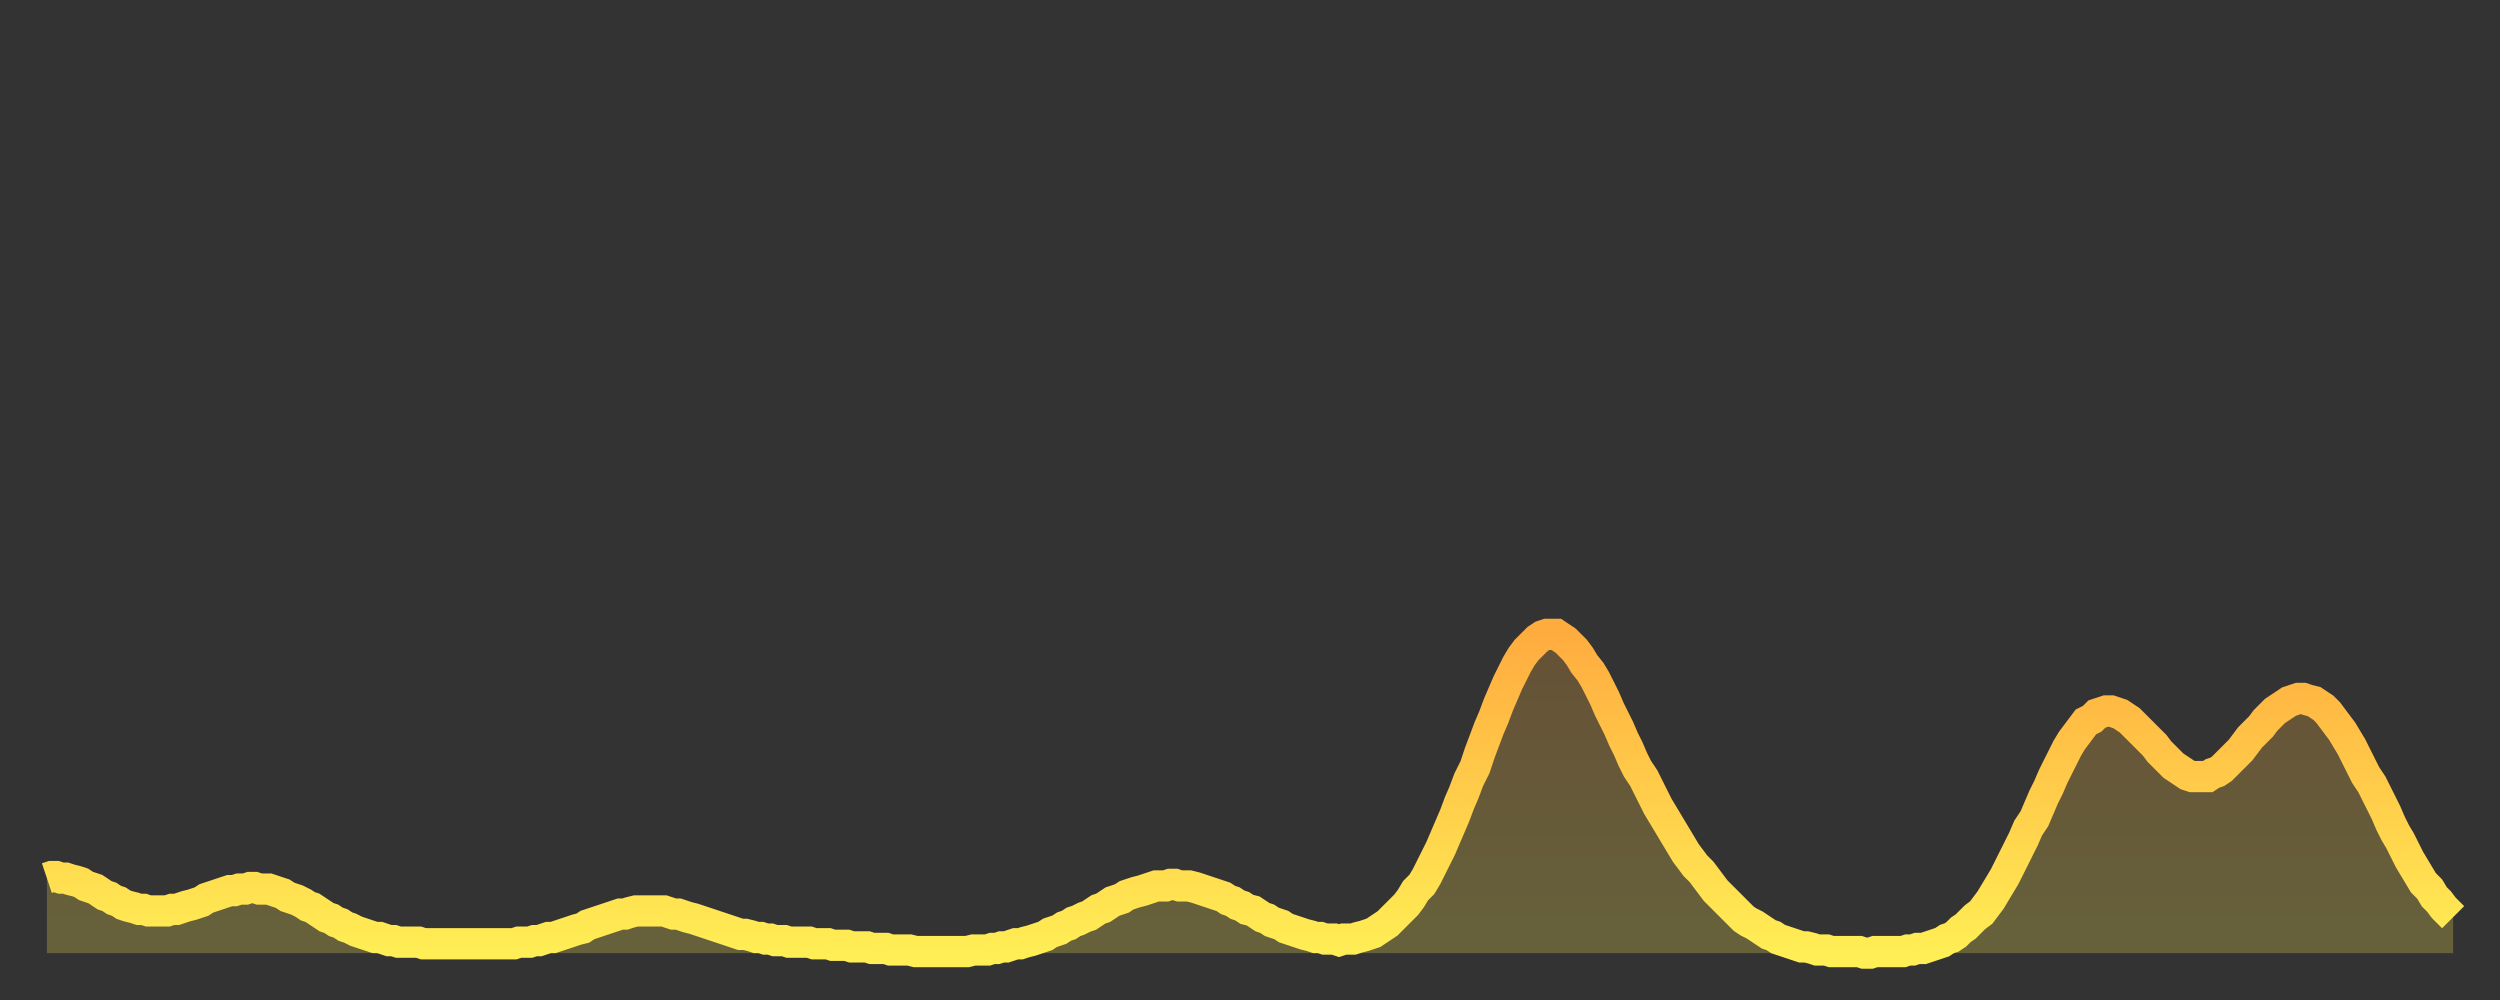 <?xml version="1.0" encoding="utf-8" ?>
<svg baseProfile="full" height="64" version="1.1" width="160" xmlns="http://www.w3.org/2000/svg" xmlns:ev="http://www.w3.org/2001/xml-events" xmlns:xlink="http://www.w3.org/1999/xlink"><rect width="100%" height="100%" fill="#333333" stroke="none"/><defs><linearGradient id="id3038640" x1="0" x2="0" y1="0" y2="1"><stop offset="0%" stop-color="#ffac3f" /><stop offset="50%" stop-color="#ffcd4a" /><stop offset="100%" stop-color="#ffee55" /></linearGradient></defs><g transform="translate(3,3)"><g><path d="M 0.0 53.2 0.3 53.1 0.6 53.1 0.9 53.2 1.2 53.2 1.5 53.3 1.9 53.4 2.2 53.5 2.5 53.7 2.8 53.8 3.1 53.9 3.4 54.1 3.7 54.3 4.0 54.4 4.3 54.6 4.6 54.7 4.9 54.9 5.2 55.0 5.6 55.1 5.9 55.2 6.2 55.2 6.5 55.3 6.8 55.3 7.1 55.3 7.4 55.3 7.7 55.3 8.0 55.2 8.3 55.2 8.6 55.1 8.9 55.0 9.3 54.9 9.6 54.8 9.9 54.7 10.2 54.5 10.5 54.4 10.8 54.3 11.1 54.2 11.4 54.1 11.7 54.0 12.0 54.0 12.3 53.9 12.7 53.9 13.0 53.8 13.3 53.8 13.6 53.9 13.9 53.9 14.2 53.9 14.5 54.0 14.8 54.1 15.1 54.2 15.4 54.4 15.7 54.5 16.0 54.6 16.4 54.8 16.7 55.0 17.0 55.1 17.3 55.3 17.6 55.5 17.9 55.7 18.2 55.8 18.5 56.0 18.8 56.1 19.1 56.3 19.4 56.4 19.8 56.6 20.1 56.7 20.4 56.8 20.7 56.9 21.0 57.0 21.3 57.0 21.6 57.1 21.9 57.2 22.2 57.2 22.5 57.3 22.8 57.3 23.1 57.3 23.5 57.3 23.8 57.3 24.1 57.4 24.4 57.4 24.7 57.4 25.0 57.4 25.3 57.4 25.6 57.4 25.9 57.4 26.2 57.4 26.5 57.4 26.8 57.4 27.2 57.4 27.5 57.4 27.8 57.4 28.1 57.4 28.4 57.4 28.7 57.4 29.0 57.4 29.3 57.4 29.6 57.4 29.9 57.4 30.2 57.3 30.6 57.3 30.9 57.3 31.2 57.2 31.5 57.2 31.8 57.1 32.1 57.0 32.4 57.0 32.7 56.9 33.0 56.8 33.3 56.7 33.6 56.6 33.9 56.5 34.3 56.4 34.6 56.2 34.9 56.1 35.2 56.0 35.5 55.9 35.8 55.8 36.1 55.7 36.4 55.6 36.7 55.5 37.0 55.5 37.3 55.4 37.7 55.3 38.0 55.3 38.3 55.3 38.6 55.3 38.9 55.3 39.2 55.3 39.5 55.3 39.8 55.4 40.1 55.5 40.4 55.5 40.7 55.6 41.0 55.7 41.4 55.8 41.7 55.9 42.0 56.0 42.3 56.1 42.6 56.2 42.9 56.3 43.2 56.4 43.5 56.5 43.8 56.6 44.1 56.7 44.4 56.8 44.7 56.8 45.1 56.9 45.4 57.0 45.7 57.0 46.0 57.1 46.3 57.1 46.6 57.2 46.9 57.2 47.2 57.2 47.5 57.3 47.8 57.3 48.1 57.3 48.5 57.3 48.8 57.3 49.1 57.4 49.4 57.4 49.7 57.4 50.0 57.4 50.3 57.5 50.6 57.5 50.9 57.5 51.2 57.5 51.5 57.6 51.8 57.6 52.2 57.6 52.5 57.6 52.8 57.7 53.1 57.7 53.4 57.7 53.7 57.7 54.0 57.8 54.3 57.8 54.6 57.8 54.9 57.8 55.2 57.8 55.6 57.9 55.9 57.9 56.2 57.9 56.5 57.9 56.8 57.9 57.1 57.9 57.4 57.9 57.7 57.9 58.0 57.9 58.3 57.9 58.6 57.9 58.9 57.9 59.3 57.8 59.6 57.8 59.9 57.8 60.2 57.8 60.5 57.7 60.8 57.7 61.1 57.6 61.4 57.6 61.7 57.5 62.0 57.4 62.3 57.4 62.6 57.3 63.0 57.2 63.3 57.1 63.6 57.0 63.9 56.9 64.2 56.7 64.5 56.6 64.8 56.5 65.1 56.3 65.4 56.2 65.7 56.0 66.0 55.9 66.4 55.7 66.7 55.6 67.0 55.4 67.3 55.2 67.6 55.1 67.9 54.9 68.2 54.7 68.5 54.6 68.8 54.5 69.1 54.3 69.4 54.2 69.7 54.1 70.1 54.0 70.4 53.9 70.7 53.8 71.0 53.7 71.3 53.7 71.6 53.7 71.9 53.6 72.2 53.6 72.5 53.7 72.8 53.7 73.1 53.7 73.5 53.8 73.8 53.9 74.1 54.0 74.4 54.1 74.7 54.2 75.0 54.3 75.3 54.4 75.6 54.6 75.9 54.7 76.2 54.9 76.5 55.0 76.8 55.2 77.2 55.3 77.5 55.5 77.8 55.7 78.1 55.8 78.4 56.0 78.7 56.1 79.0 56.2 79.3 56.4 79.6 56.5 79.9 56.6 80.2 56.7 80.5 56.8 80.9 56.9 81.2 57.0 81.5 57.0 81.8 57.1 82.1 57.1 82.4 57.1 82.7 57.2 83.0 57.1 83.3 57.1 83.6 57.1 83.9 57.0 84.3 56.9 84.6 56.8 84.9 56.7 85.2 56.5 85.5 56.3 85.8 56.1 86.1 55.8 86.4 55.5 86.7 55.2 87.0 54.9 87.3 54.5 87.6 54.0 88.0 53.6 88.3 53.1 88.6 52.5 88.9 51.9 89.2 51.3 89.5 50.6 89.8 49.9 90.1 49.2 90.4 48.4 90.7 47.7 91.0 46.9 91.4 46.1 91.7 45.2 92.0 44.4 92.3 43.6 92.6 42.9 92.9 42.1 93.2 41.4 93.5 40.7 93.8 40.1 94.1 39.5 94.4 39.0 94.7 38.6 95.1 38.2 95.4 37.9 95.7 37.7 96.0 37.6 96.3 37.6 96.6 37.6 96.9 37.8 97.2 38.0 97.5 38.3 97.8 38.6 98.1 39.0 98.4 39.5 98.8 40.0 99.1 40.5 99.4 41.1 99.7 41.7 100.0 42.4 100.3 43.0 100.6 43.6 100.9 44.3 101.2 44.9 101.5 45.6 101.8 46.2 102.2 46.8 102.5 47.4 102.8 48.0 103.1 48.6 103.4 49.1 103.7 49.6 104.0 50.1 104.3 50.6 104.6 51.1 104.9 51.6 105.2 52.0 105.5 52.4 105.9 52.8 106.2 53.2 106.5 53.6 106.8 54.0 107.1 54.3 107.4 54.6 107.7 54.9 108.0 55.2 108.3 55.5 108.6 55.8 108.9 56.0 109.3 56.2 109.6 56.4 109.9 56.6 110.2 56.8 110.5 56.9 110.8 57.1 111.1 57.2 111.4 57.3 111.7 57.4 112.0 57.5 112.3 57.6 112.6 57.6 113.0 57.7 113.3 57.8 113.6 57.8 113.9 57.8 114.2 57.9 114.5 57.9 114.8 57.9 115.1 57.9 115.4 57.9 115.7 57.9 116.0 57.9 116.3 58.0 116.7 58.0 117.0 57.9 117.3 57.9 117.6 57.9 117.9 57.9 118.2 57.9 118.5 57.9 118.8 57.9 119.1 57.8 119.4 57.8 119.7 57.7 120.1 57.7 120.4 57.6 120.7 57.5 121.0 57.4 121.3 57.3 121.6 57.1 121.9 57.0 122.2 56.8 122.5 56.5 122.8 56.3 123.1 56.0 123.4 55.7 123.8 55.4 124.1 55.0 124.4 54.6 124.7 54.1 125.0 53.6 125.3 53.1 125.6 52.5 125.9 51.9 126.2 51.3 126.5 50.7 126.8 50.0 127.2 49.4 127.5 48.7 127.8 48.0 128.1 47.4 128.4 46.7 128.7 46.1 129.0 45.5 129.3 44.9 129.6 44.4 129.9 44.0 130.2 43.6 130.5 43.2 130.9 43.0 131.2 42.7 131.5 42.6 131.8 42.5 132.1 42.5 132.4 42.6 132.7 42.7 133.0 42.9 133.3 43.1 133.6 43.4 133.9 43.7 134.2 44.0 134.6 44.4 134.9 44.7 135.2 45.1 135.5 45.4 135.8 45.7 136.1 46.0 136.4 46.2 136.7 46.4 137.0 46.6 137.3 46.7 137.6 46.7 138.0 46.7 138.3 46.7 138.6 46.5 138.9 46.4 139.2 46.2 139.5 45.9 139.8 45.6 140.1 45.3 140.4 45.0 140.7 44.6 141.0 44.2 141.3 43.9 141.7 43.5 142.0 43.1 142.3 42.8 142.6 42.5 142.9 42.3 143.2 42.1 143.5 41.9 143.8 41.8 144.1 41.7 144.4 41.7 144.7 41.8 145.1 41.9 145.4 42.1 145.7 42.3 146.0 42.6 146.3 43.0 146.6 43.4 146.9 43.8 147.2 44.3 147.5 44.8 147.8 45.4 148.1 46.0 148.4 46.6 148.8 47.2 149.1 47.8 149.4 48.4 149.7 49.0 150.0 49.7 150.3 50.3 150.6 50.8 150.9 51.4 151.2 52.0 151.5 52.5 151.8 53.0 152.1 53.5 152.5 53.9 152.8 54.4 153.1 54.7 153.4 55.1 153.7 55.4 154.0 55.7" fill="none" id="graph-curve" opacity="1" stroke="url(#id3038640)" stroke-width="2" /><path d="M 0 58 L 0.0 53.2 0.3 53.1 0.6 53.1 0.9 53.2 1.2 53.2 1.5 53.3 1.9 53.4 2.2 53.5 2.5 53.7 2.8 53.8 3.1 53.9 3.4 54.1 3.7 54.3 4.0 54.4 4.3 54.6 4.6 54.7 4.9 54.9 5.2 55.0 5.6 55.1 5.9 55.2 6.2 55.2 6.5 55.3 6.8 55.3 7.1 55.3 7.4 55.3 7.7 55.3 8.0 55.2 8.3 55.2 8.6 55.1 8.9 55.0 9.3 54.9 9.6 54.8 9.9 54.7 10.2 54.5 10.5 54.4 10.8 54.3 11.1 54.2 11.4 54.1 11.7 54.0 12.0 54.0 12.3 53.9 12.7 53.9 13.0 53.8 13.3 53.8 13.6 53.9 13.9 53.9 14.2 53.9 14.5 54.0 14.8 54.1 15.1 54.2 15.4 54.4 15.7 54.5 16.0 54.6 16.4 54.8 16.7 55.0 17.0 55.1 17.3 55.3 17.6 55.5 17.9 55.7 18.2 55.8 18.5 56.0 18.8 56.1 19.1 56.3 19.4 56.4 19.8 56.6 20.1 56.7 20.4 56.8 20.7 56.9 21.0 57.0 21.3 57.0 21.6 57.1 21.9 57.2 22.2 57.2 22.5 57.3 22.8 57.3 23.1 57.3 23.5 57.3 23.8 57.3 24.1 57.4 24.4 57.4 24.7 57.4 25.0 57.4 25.3 57.4 25.6 57.4 25.9 57.4 26.2 57.4 26.5 57.4 26.8 57.4 27.2 57.4 27.5 57.4 27.8 57.4 28.1 57.4 28.4 57.4 28.7 57.4 29.0 57.4 29.3 57.4 29.6 57.4 29.9 57.4 30.2 57.3 30.6 57.3 30.9 57.3 31.2 57.2 31.5 57.2 31.8 57.1 32.1 57.0 32.4 57.0 32.7 56.9 33.0 56.8 33.3 56.7 33.6 56.6 33.9 56.5 34.3 56.4 34.6 56.2 34.9 56.1 35.2 56.0 35.5 55.9 35.8 55.8 36.1 55.7 36.4 55.6 36.7 55.5 37.0 55.5 37.3 55.4 37.7 55.3 38.0 55.3 38.3 55.3 38.6 55.3 38.9 55.3 39.2 55.3 39.5 55.3 39.8 55.4 40.1 55.5 40.4 55.5 40.7 55.6 41.0 55.7 41.4 55.8 41.7 55.9 42.0 56.0 42.3 56.1 42.6 56.2 42.9 56.3 43.2 56.4 43.5 56.5 43.8 56.6 44.1 56.7 44.4 56.8 44.7 56.8 45.1 56.9 45.4 57.0 45.7 57.0 46.0 57.1 46.3 57.1 46.6 57.2 46.9 57.2 47.2 57.2 47.5 57.3 47.8 57.3 48.1 57.3 48.5 57.3 48.8 57.3 49.1 57.4 49.4 57.4 49.7 57.4 50.0 57.4 50.3 57.5 50.6 57.5 50.9 57.5 51.2 57.5 51.5 57.6 51.8 57.6 52.2 57.6 52.5 57.6 52.8 57.7 53.1 57.7 53.4 57.7 53.7 57.7 54.0 57.8 54.3 57.8 54.6 57.8 54.9 57.8 55.2 57.8 55.6 57.9 55.9 57.9 56.2 57.9 56.5 57.9 56.8 57.9 57.1 57.9 57.4 57.9 57.7 57.9 58.0 57.9 58.3 57.9 58.6 57.9 58.9 57.9 59.3 57.8 59.6 57.8 59.9 57.8 60.2 57.8 60.5 57.7 60.8 57.7 61.1 57.6 61.4 57.6 61.7 57.5 62.0 57.4 62.3 57.4 62.6 57.3 63.0 57.2 63.3 57.1 63.6 57.0 63.9 56.9 64.2 56.7 64.5 56.6 64.8 56.5 65.1 56.3 65.4 56.2 65.7 56.0 66.0 55.9 66.4 55.7 66.7 55.6 67.0 55.4 67.3 55.2 67.6 55.1 67.9 54.9 68.2 54.7 68.5 54.6 68.8 54.5 69.1 54.3 69.4 54.2 69.7 54.1 70.1 54.0 70.4 53.9 70.7 53.8 71.0 53.7 71.3 53.7 71.6 53.7 71.9 53.6 72.2 53.6 72.5 53.7 72.8 53.7 73.1 53.7 73.5 53.8 73.8 53.9 74.1 54.0 74.4 54.1 74.7 54.2 75.0 54.3 75.3 54.4 75.6 54.6 75.9 54.7 76.2 54.9 76.5 55.0 76.8 55.2 77.2 55.3 77.5 55.5 77.8 55.7 78.1 55.8 78.4 56.0 78.7 56.1 79.0 56.2 79.3 56.4 79.6 56.5 79.9 56.6 80.2 56.7 80.5 56.8 80.9 56.9 81.2 57.0 81.5 57.0 81.8 57.1 82.1 57.1 82.4 57.1 82.7 57.2 83.0 57.1 83.3 57.1 83.6 57.1 83.9 57.0 84.3 56.9 84.6 56.8 84.9 56.7 85.2 56.5 85.5 56.3 85.8 56.1 86.1 55.8 86.4 55.5 86.7 55.2 87.0 54.9 87.3 54.5 87.6 54.0 88.0 53.6 88.3 53.1 88.6 52.5 88.9 51.9 89.2 51.3 89.5 50.6 89.8 49.9 90.1 49.2 90.4 48.4 90.7 47.7 91.0 46.9 91.4 46.1 91.7 45.2 92.0 44.4 92.3 43.6 92.6 42.9 92.9 42.1 93.2 41.4 93.5 40.7 93.8 40.1 94.1 39.5 94.4 39.0 94.7 38.6 95.1 38.2 95.4 37.9 95.7 37.7 96.0 37.6 96.3 37.6 96.6 37.6 96.9 37.8 97.2 38.0 97.5 38.3 97.8 38.6 98.1 39.0 98.4 39.5 98.8 40.0 99.1 40.5 99.4 41.1 99.7 41.7 100.0 42.4 100.3 43.0 100.6 43.6 100.9 44.3 101.2 44.9 101.5 45.6 101.8 46.2 102.2 46.8 102.5 47.4 102.8 48.0 103.1 48.6 103.4 49.1 103.7 49.6 104.0 50.1 104.3 50.6 104.6 51.1 104.9 51.6 105.2 52.0 105.5 52.4 105.9 52.8 106.2 53.2 106.5 53.6 106.8 54.0 107.1 54.3 107.4 54.6 107.7 54.9 108.0 55.2 108.3 55.5 108.6 55.8 108.9 56.0 109.3 56.2 109.6 56.4 109.9 56.6 110.2 56.8 110.5 56.9 110.8 57.1 111.1 57.2 111.4 57.3 111.7 57.4 112.0 57.5 112.3 57.6 112.6 57.6 113.0 57.7 113.3 57.8 113.6 57.8 113.9 57.8 114.2 57.9 114.5 57.9 114.8 57.9 115.1 57.9 115.4 57.9 115.7 57.9 116.0 57.9 116.3 58.0 116.7 58.0 117.0 57.9 117.3 57.9 117.6 57.9 117.9 57.9 118.2 57.9 118.5 57.9 118.8 57.9 119.1 57.8 119.4 57.8 119.7 57.7 120.1 57.7 120.4 57.6 120.7 57.5 121.0 57.4 121.3 57.3 121.6 57.1 121.9 57.0 122.2 56.8 122.5 56.5 122.8 56.3 123.1 56.0 123.4 55.7 123.8 55.4 124.1 55.0 124.4 54.6 124.7 54.1 125.0 53.6 125.3 53.1 125.6 52.5 125.9 51.9 126.2 51.3 126.5 50.7 126.8 50.0 127.2 49.4 127.5 48.7 127.8 48.0 128.1 47.4 128.4 46.7 128.7 46.1 129.0 45.5 129.3 44.9 129.6 44.4 129.9 44.0 130.2 43.6 130.5 43.2 130.9 43.0 131.2 42.7 131.5 42.6 131.8 42.5 132.1 42.5 132.4 42.6 132.7 42.7 133.0 42.9 133.3 43.1 133.6 43.4 133.9 43.7 134.2 44.0 134.6 44.4 134.9 44.7 135.2 45.1 135.5 45.4 135.8 45.7 136.1 46.0 136.4 46.2 136.7 46.4 137.0 46.6 137.3 46.7 137.6 46.7 138.0 46.7 138.3 46.7 138.6 46.5 138.9 46.4 139.2 46.2 139.5 45.9 139.8 45.6 140.1 45.3 140.4 45.0 140.7 44.6 141.0 44.2 141.3 43.9 141.7 43.5 142.0 43.1 142.3 42.8 142.6 42.5 142.9 42.3 143.2 42.1 143.5 41.9 143.8 41.8 144.1 41.7 144.4 41.7 144.7 41.8 145.1 41.9 145.4 42.1 145.7 42.3 146.0 42.6 146.3 43.0 146.6 43.4 146.9 43.8 147.2 44.3 147.5 44.8 147.8 45.4 148.1 46.0 148.4 46.6 148.8 47.2 149.1 47.8 149.4 48.4 149.7 49.0 150.0 49.7 150.3 50.3 150.6 50.8 150.9 51.4 151.2 52.0 151.5 52.5 151.8 53.0 152.1 53.5 152.5 53.9 152.8 54.4 153.1 54.7 153.4 55.1 153.7 55.4 154.0 55.7 154 58" fill="url(#id3038640)" fill-opacity=".25" id="graph-shadow" /></g></g></svg>